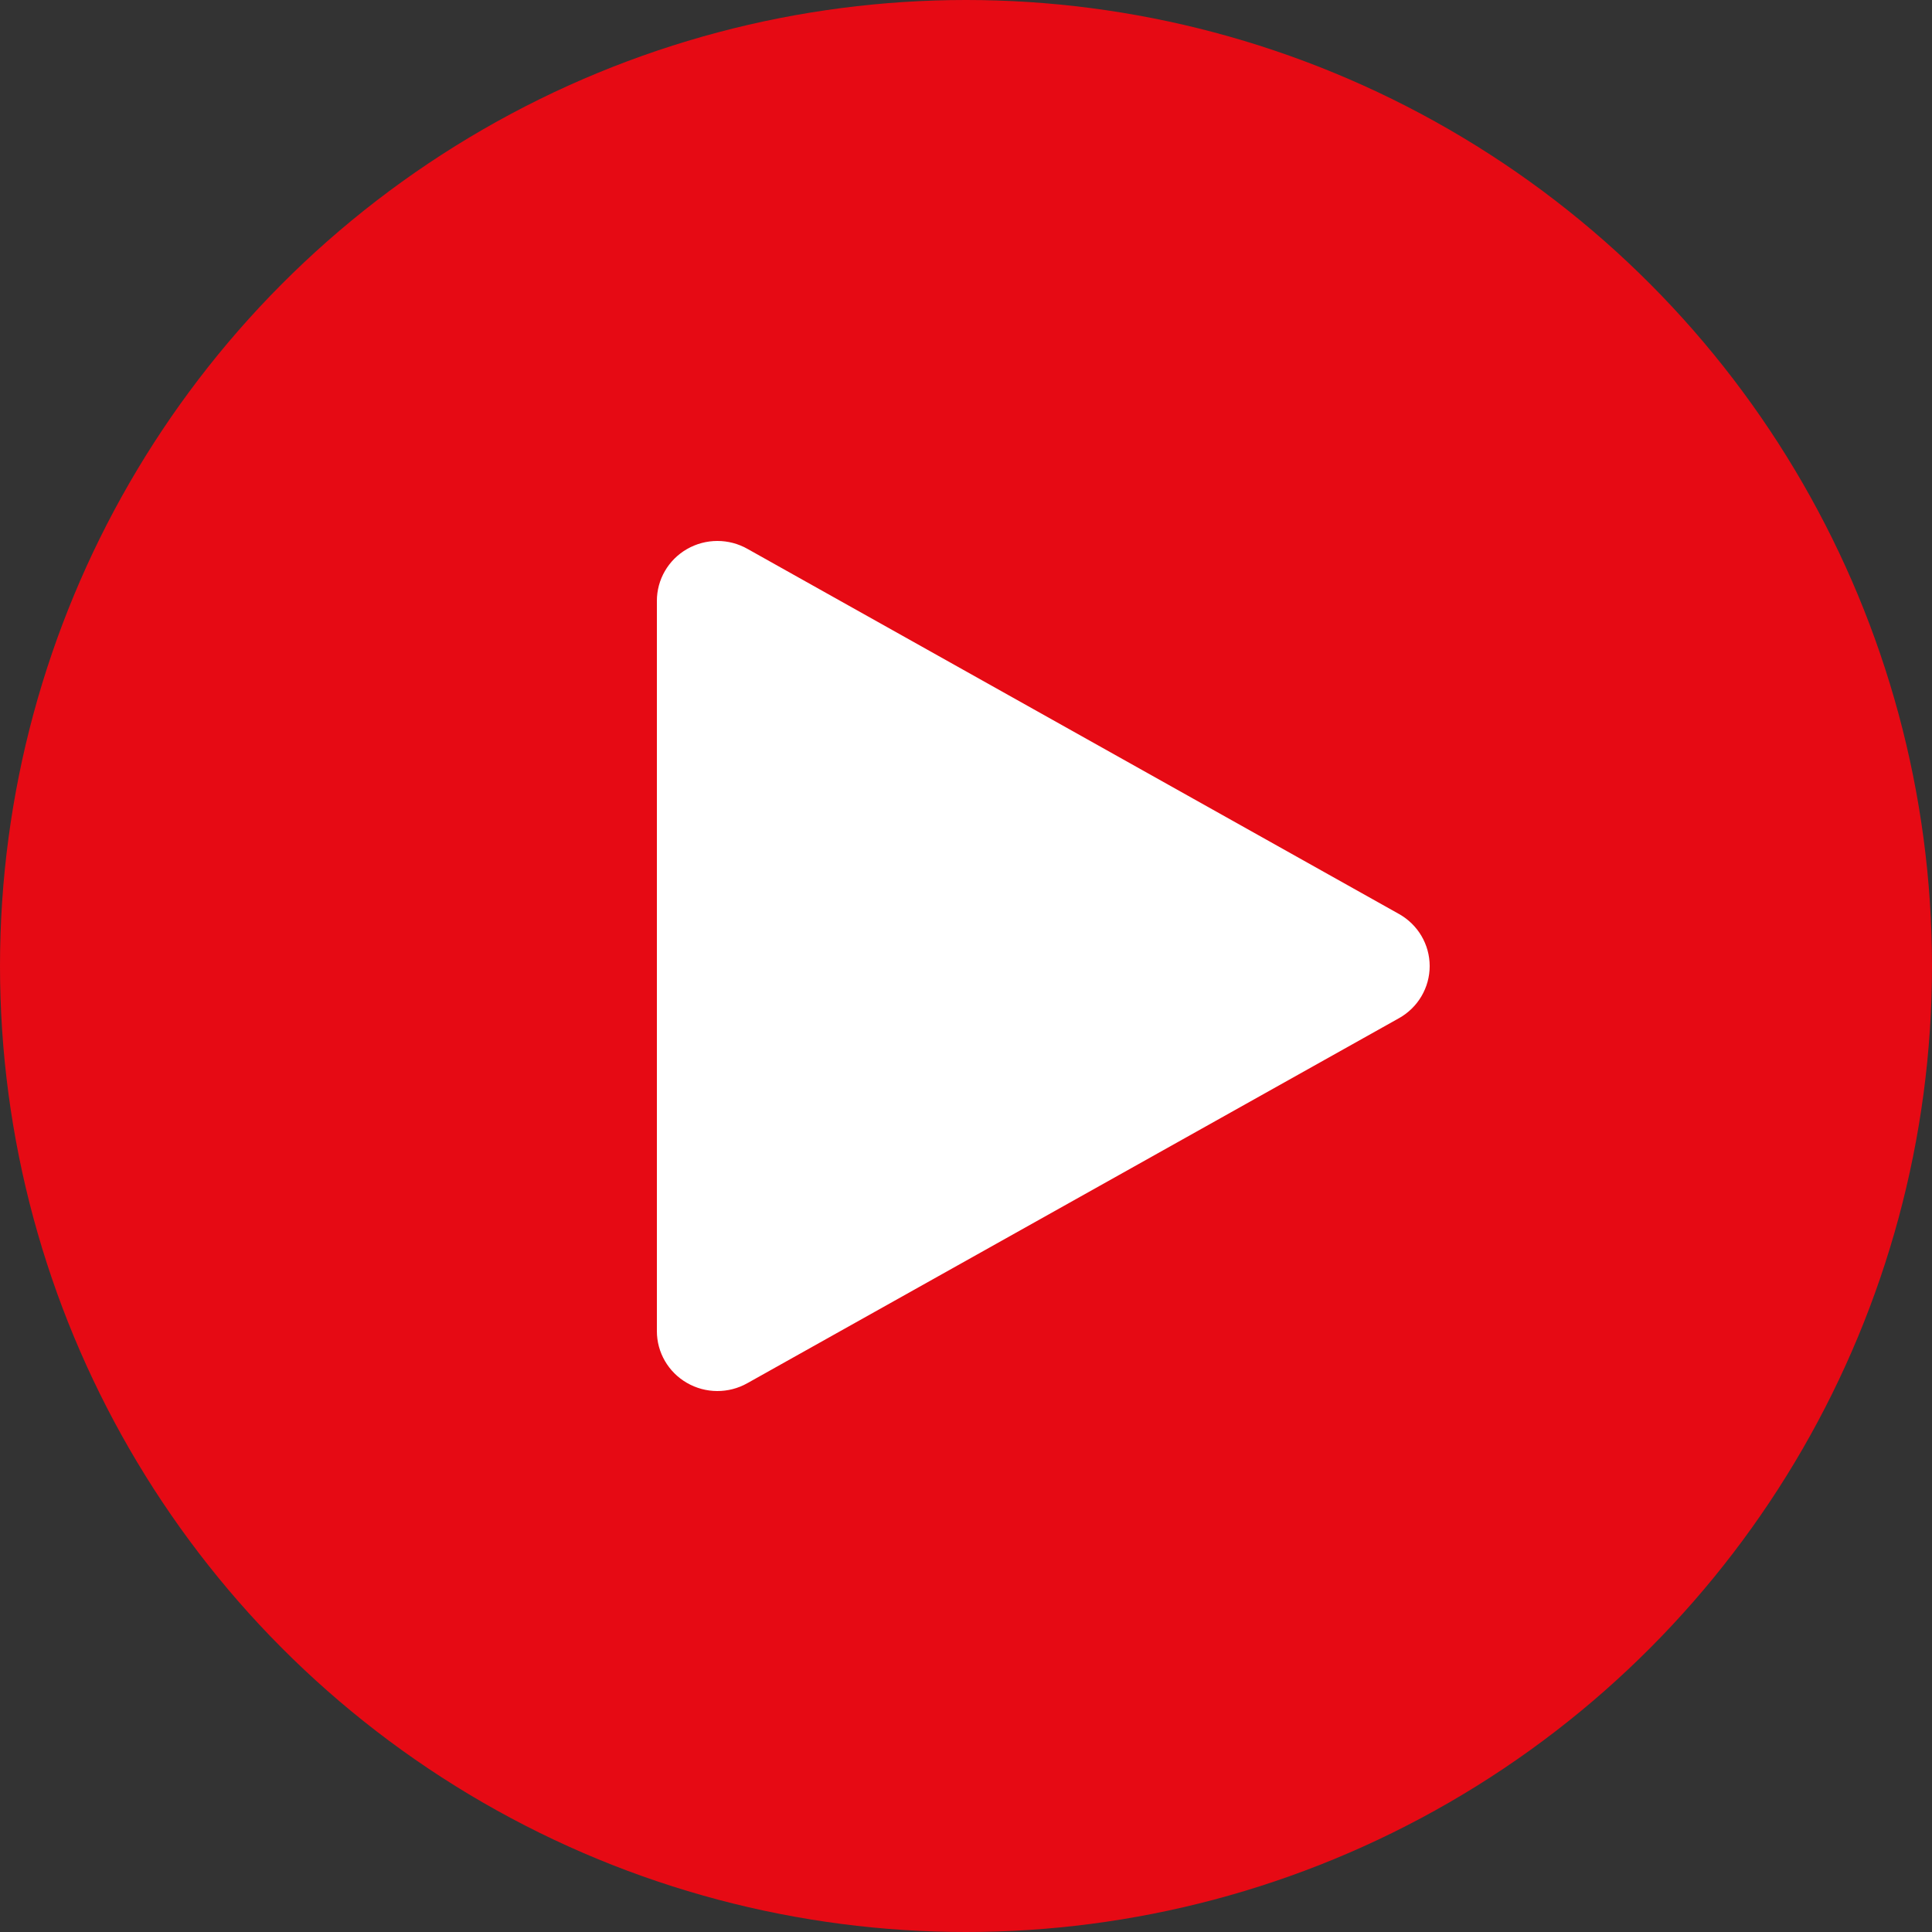 <?xml version="1.0" encoding="UTF-8"?>
<svg width="100px" height="100px" viewBox="0 0 100 100" version="1.1" xmlns="http://www.w3.org/2000/svg" xmlns:xlink="http://www.w3.org/1999/xlink">
    <rect x="0" y="0" width="100" height="100" fill="#333333" stroke="none"/>
    <title>play-red</title>
    <style type="text/css">
	   .st0{fill:#E60A14;}
       .st1{fill:#ffffff;}
    </style>
        <g id="play-red">
            <circle class="st0" cx="50" cy="50" r="50"></circle>
            <path class="st1" d="M34,68.897 L34,31.112 C33.996,30.002 34.591,28.975 35.561,28.418 C36.53,27.862 37.727,27.86 38.698,28.415 L72.412,47.308 C73.394,47.858 74,48.888 74,50.004 C74,51.121 73.394,52.151 72.412,52.701 L38.682,71.594 C37.712,72.141 36.522,72.135 35.557,71.579 C34.592,71.024 33.999,70.002 34,68.897 Z"></path>
        </g>
</svg>
